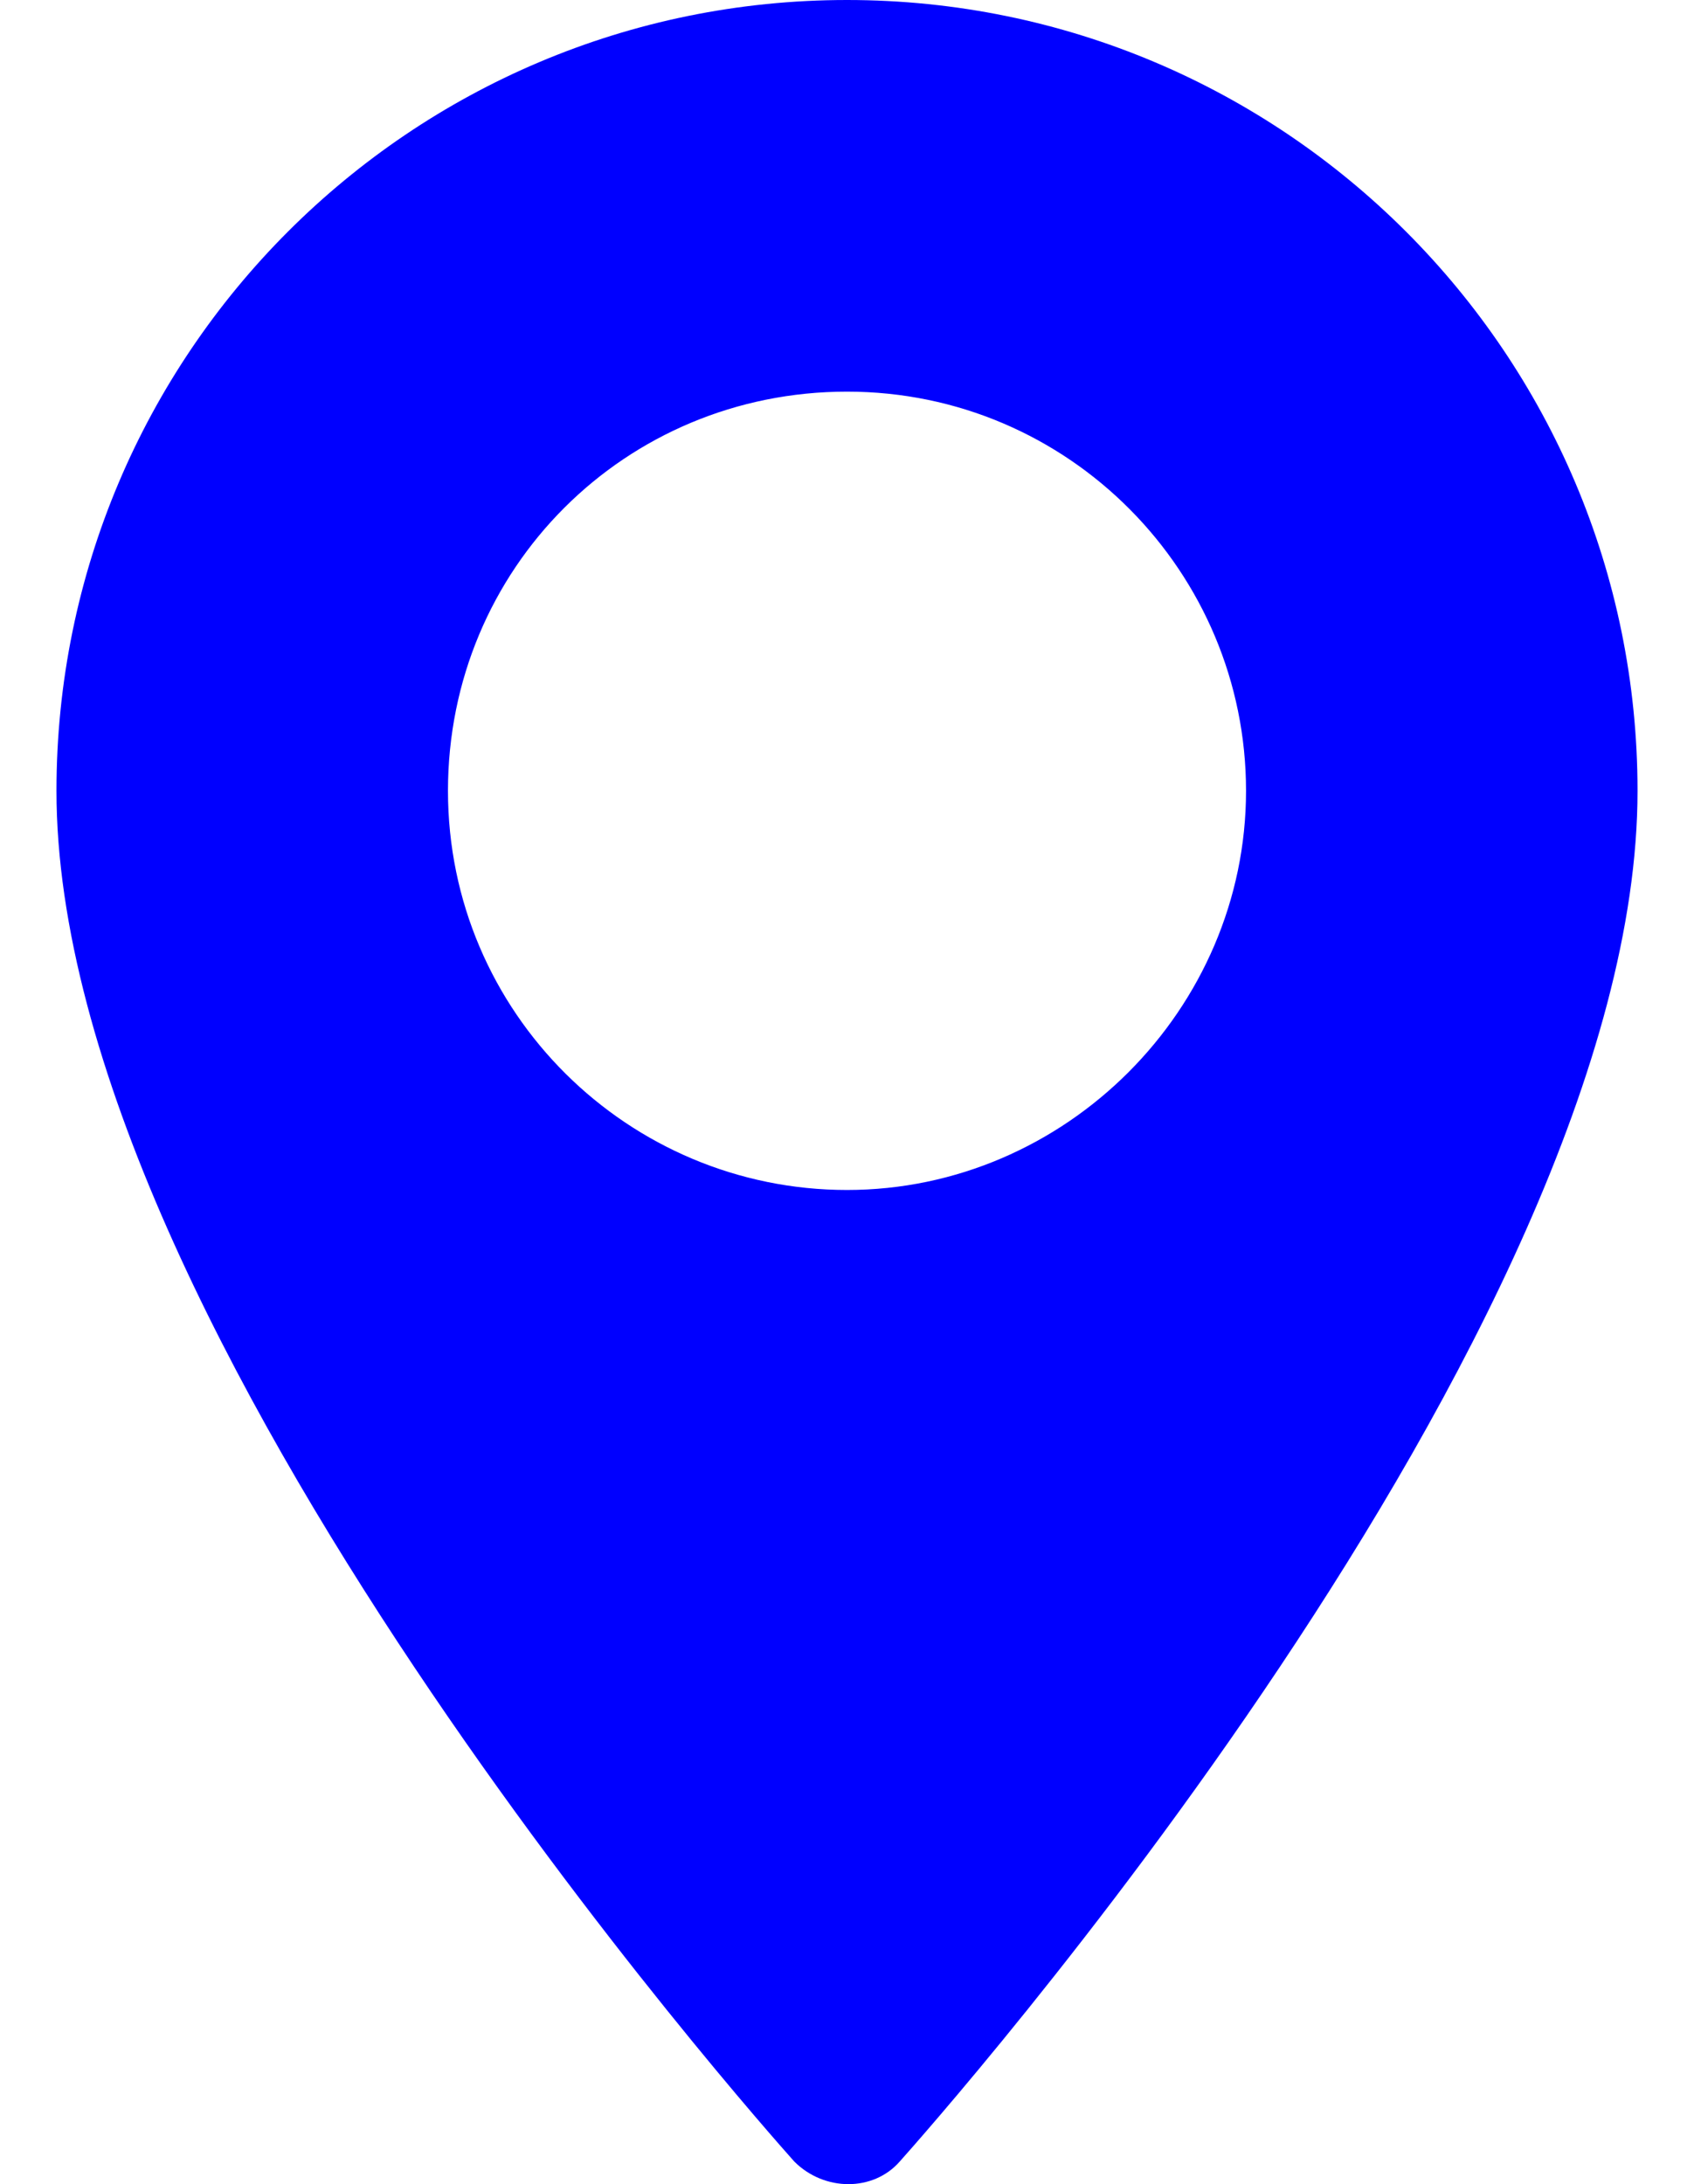 <?xml version="1.0" encoding="utf-8"?>
<!-- Generator: Adobe Illustrator 21.1.0, SVG Export Plug-In . SVG Version: 6.00 Build 0)  -->
<svg version="1.0" id="Calque_1" xmlns="http://www.w3.org/2000/svg" xmlns:xlink="http://www.w3.org/1999/xlink" x="0px" y="0px"
	 width="45px" height="58px" viewBox="0 0 45 58" style="enable-background:new 0 0 45 58;" xml:space="preserve">
<style type="text/css">
	.st0{fill:#0000FF;}
</style>
<g>
	<g>
		<path class="st0" d="M22.5,0c-11.6,0-21,9.4-21,21c0,14.4,18.8,35.5,19.6,36.4c0.8,0.8,2.1,0.8,2.8,0c0.8-0.9,19.6-22,19.6-36.4
			C43.5,9.4,34.1,0,22.5,0z M22.5,31.6c-5.8,0-10.6-4.7-10.6-10.6s4.7-10.6,10.6-10.6S33.1,15.2,33.1,21S28.3,31.6,22.5,31.6z"/>
	</g>
</g>
</svg>
